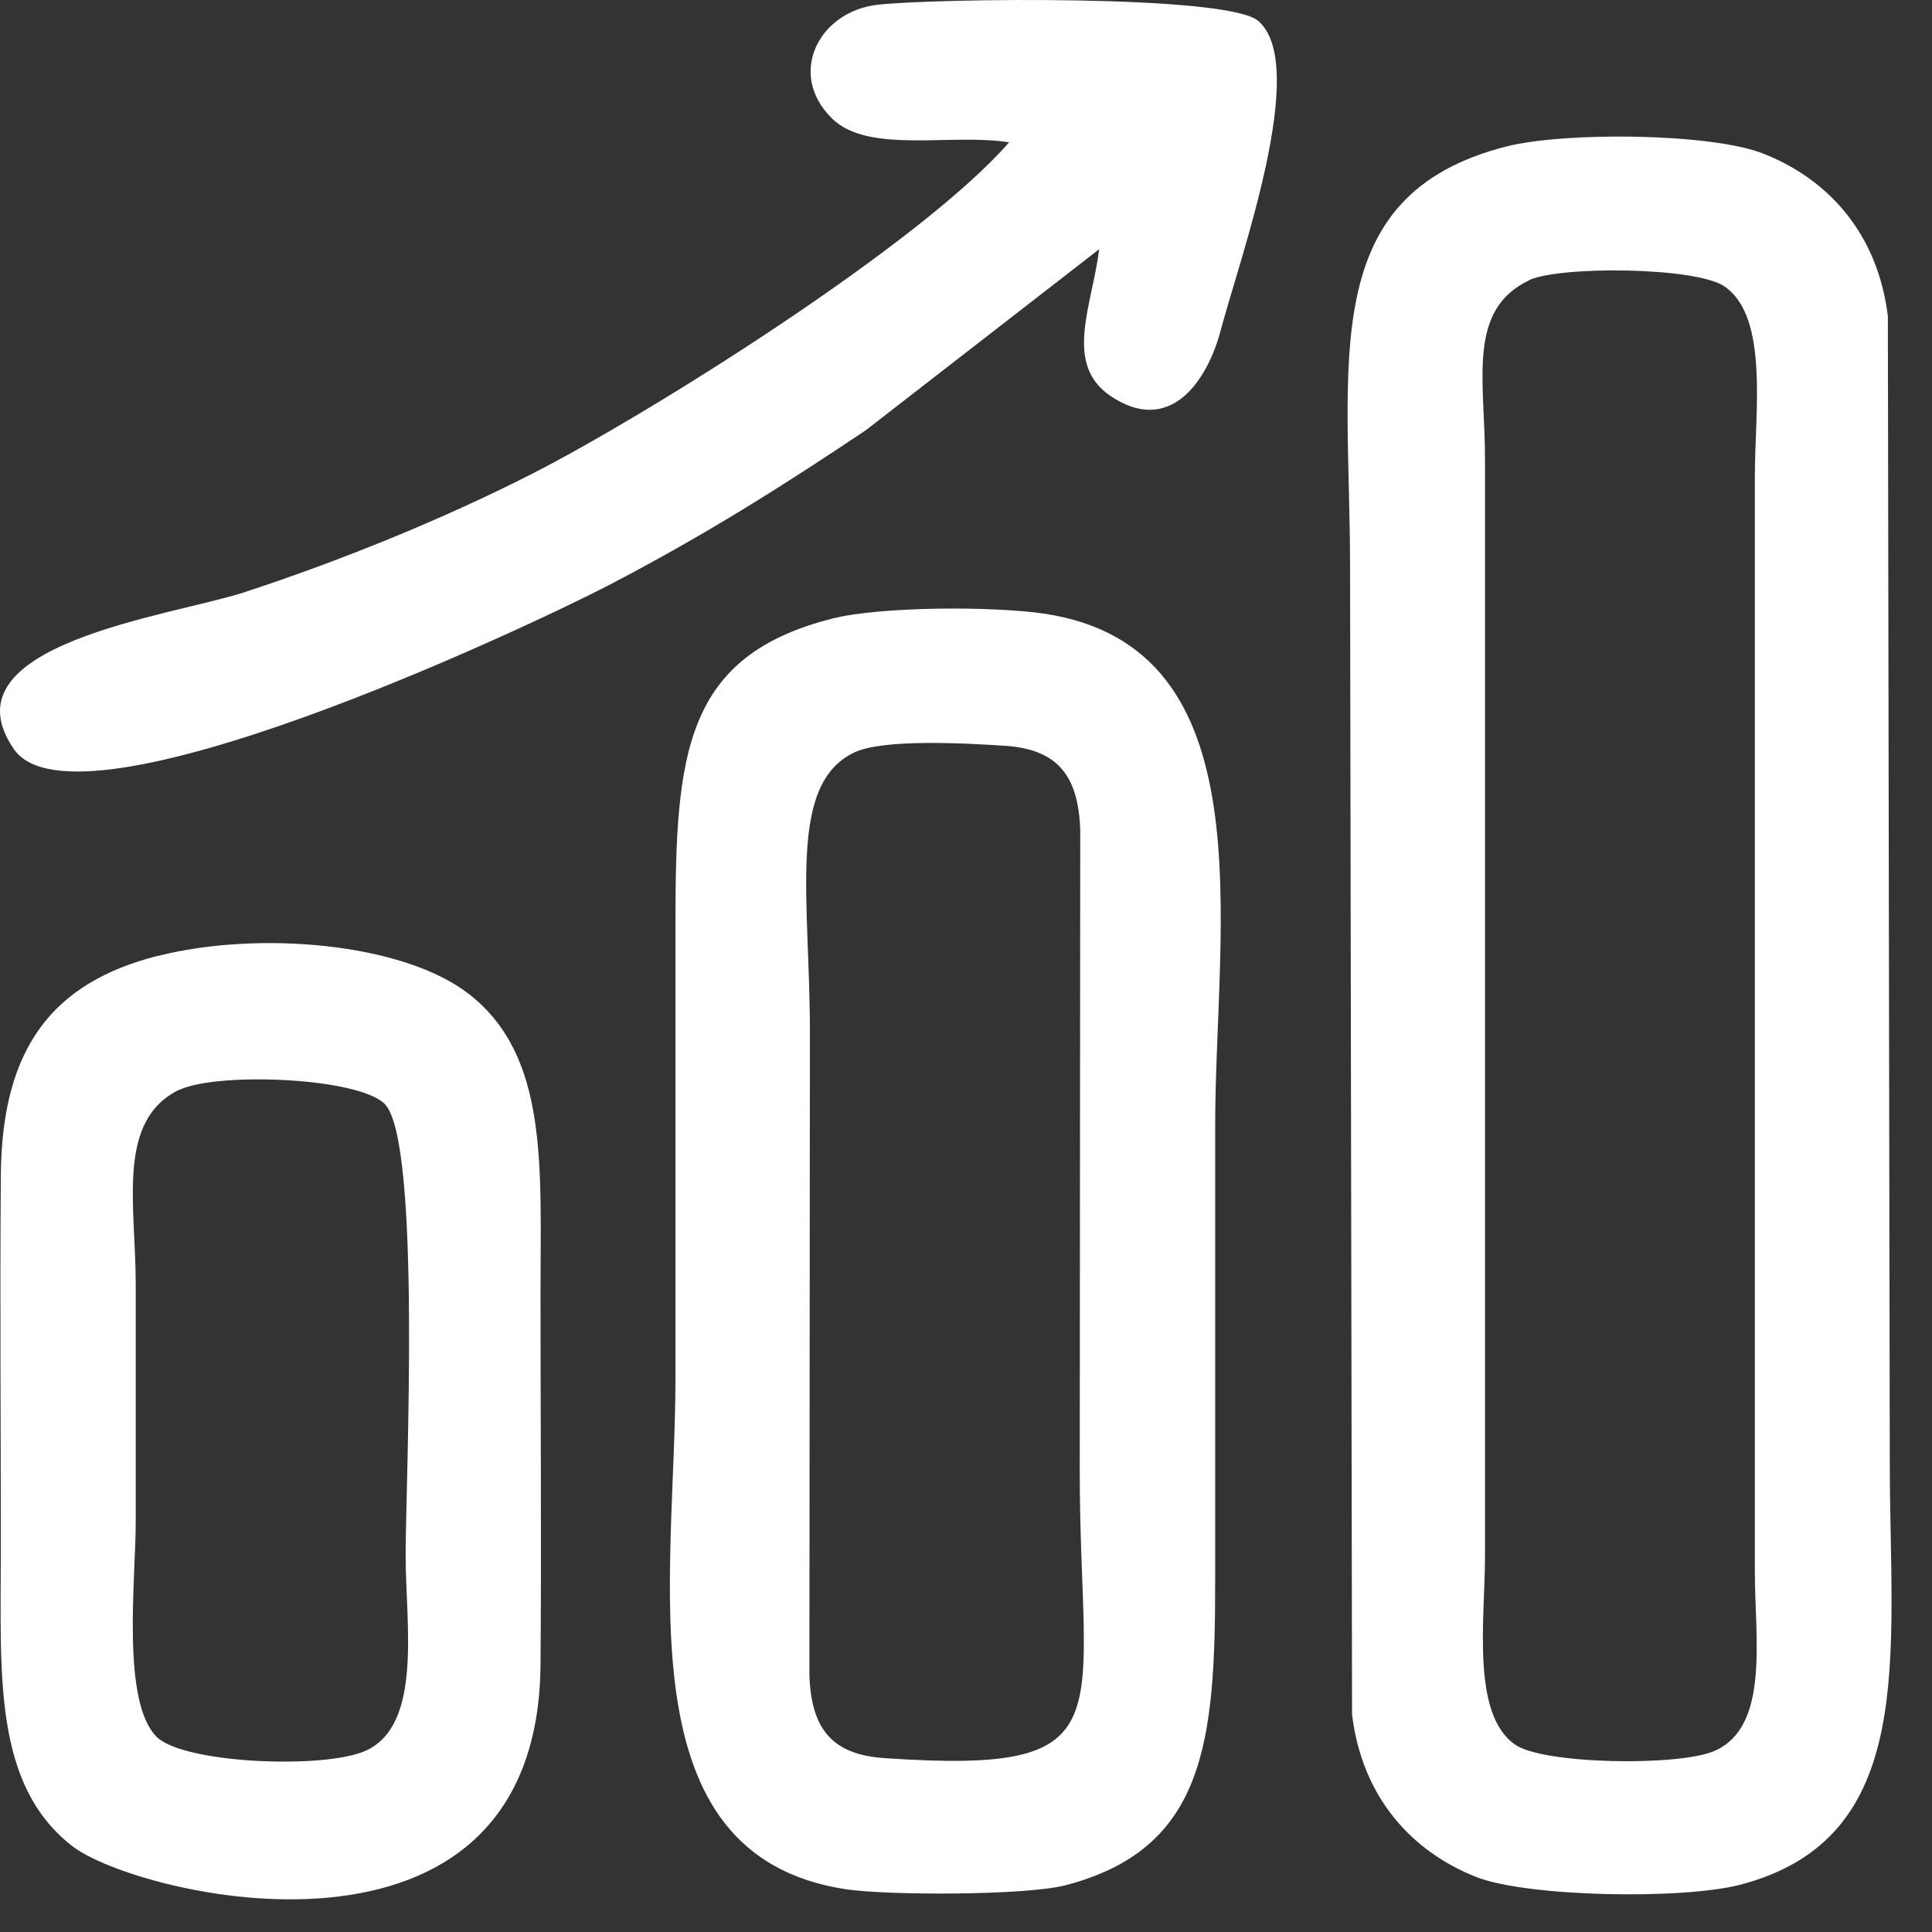 <?xml version="1.0" encoding="UTF-8"?>
<svg xmlns="http://www.w3.org/2000/svg" width="39" height="39" viewBox="0 0 39 39" fill="none">
  <rect x="0" y="0" width="39" height="39" fill="#333333" stroke="none"/>
  <path fill-rule="evenodd" clip-rule="evenodd" d="M30.859 5.658C31.476 5.365 34.249 5.384 34.817 5.786C35.708 6.403 35.424 8.323 35.424 9.607V31.739C35.424 33.062 35.728 34.855 34.611 35.344C33.906 35.658 31.153 35.619 30.584 35.217C29.693 34.6 29.977 32.679 29.977 31.396V9.264C29.977 7.687 29.605 6.256 30.869 5.658H30.859ZM20.376 2.866C18.602 4.914 13.067 8.382 10.716 9.577C8.942 10.479 6.895 11.312 4.925 11.958C3.446 12.438 -1.178 13.007 0.281 15.123C1.545 16.955 10.627 12.673 12.273 11.821C14.213 10.812 15.781 9.822 17.476 8.686L22.188 5.031C22.051 6.158 21.463 7.344 22.413 7.99C23.609 8.803 24.373 7.706 24.647 6.648C25.02 5.237 26.45 1.299 25.392 0.417C24.755 -0.112 18.906 -0.034 17.73 0.094C16.535 0.221 15.879 1.485 16.79 2.386C17.525 3.121 19.229 2.68 20.385 2.876L20.376 2.866ZM3.622 22C4.386 21.638 7.228 21.746 7.766 22.285C8.511 23.039 8.188 29.946 8.188 31.396C8.188 32.778 8.54 34.825 7.375 35.344C6.532 35.717 3.701 35.599 3.162 35.06C2.447 34.345 2.74 31.886 2.74 30.71C2.74 29.123 2.74 27.536 2.74 25.939C2.74 24.303 2.339 22.608 3.632 21.991L3.622 22ZM3.181 19.296C1.065 19.835 0.036 21.148 0.017 23.725C-0.003 26.223 0.017 28.721 0.017 31.22C0.017 33.787 -0.15 36.011 1.457 37.265C2.77 38.284 10.853 40.233 10.911 33.61C10.931 31.112 10.911 28.614 10.911 26.115C10.911 23.548 11.078 21.324 9.471 20.07C8.129 19.022 5.2 18.787 3.191 19.296H3.181ZM17.241 15.191C17.838 14.907 19.514 15.005 20.278 15.054C21.355 15.123 21.767 15.662 21.806 16.749L21.796 29.701C21.796 34.727 22.796 35.824 17.867 35.491C16.79 35.423 16.369 34.894 16.339 33.796L16.349 20.844C16.349 18.14 15.889 15.838 17.241 15.191ZM16.8 12.487C13.821 13.242 13.635 15.211 13.635 18.63C13.635 21.697 13.635 24.753 13.635 27.82C13.635 31.866 12.557 37.451 17.074 38.137C17.926 38.264 20.699 38.264 21.502 38.058C24.334 37.323 24.53 35.158 24.53 31.905C24.53 28.839 24.53 25.782 24.53 22.716C24.53 18.699 25.607 13.075 21.091 12.389C20.033 12.232 17.77 12.242 16.8 12.487ZM30.418 2.954C26.548 3.934 27.253 7.314 27.253 11.478L27.293 34.61C27.498 36.295 28.507 37.372 29.781 37.882C30.79 38.293 33.935 38.352 35.121 38.048C38.736 37.108 38.148 33.424 38.148 29.515L38.109 6.383C37.903 4.698 36.894 3.621 35.62 3.111C34.562 2.68 31.594 2.66 30.418 2.954Z" fill="white"></path>
</svg>
